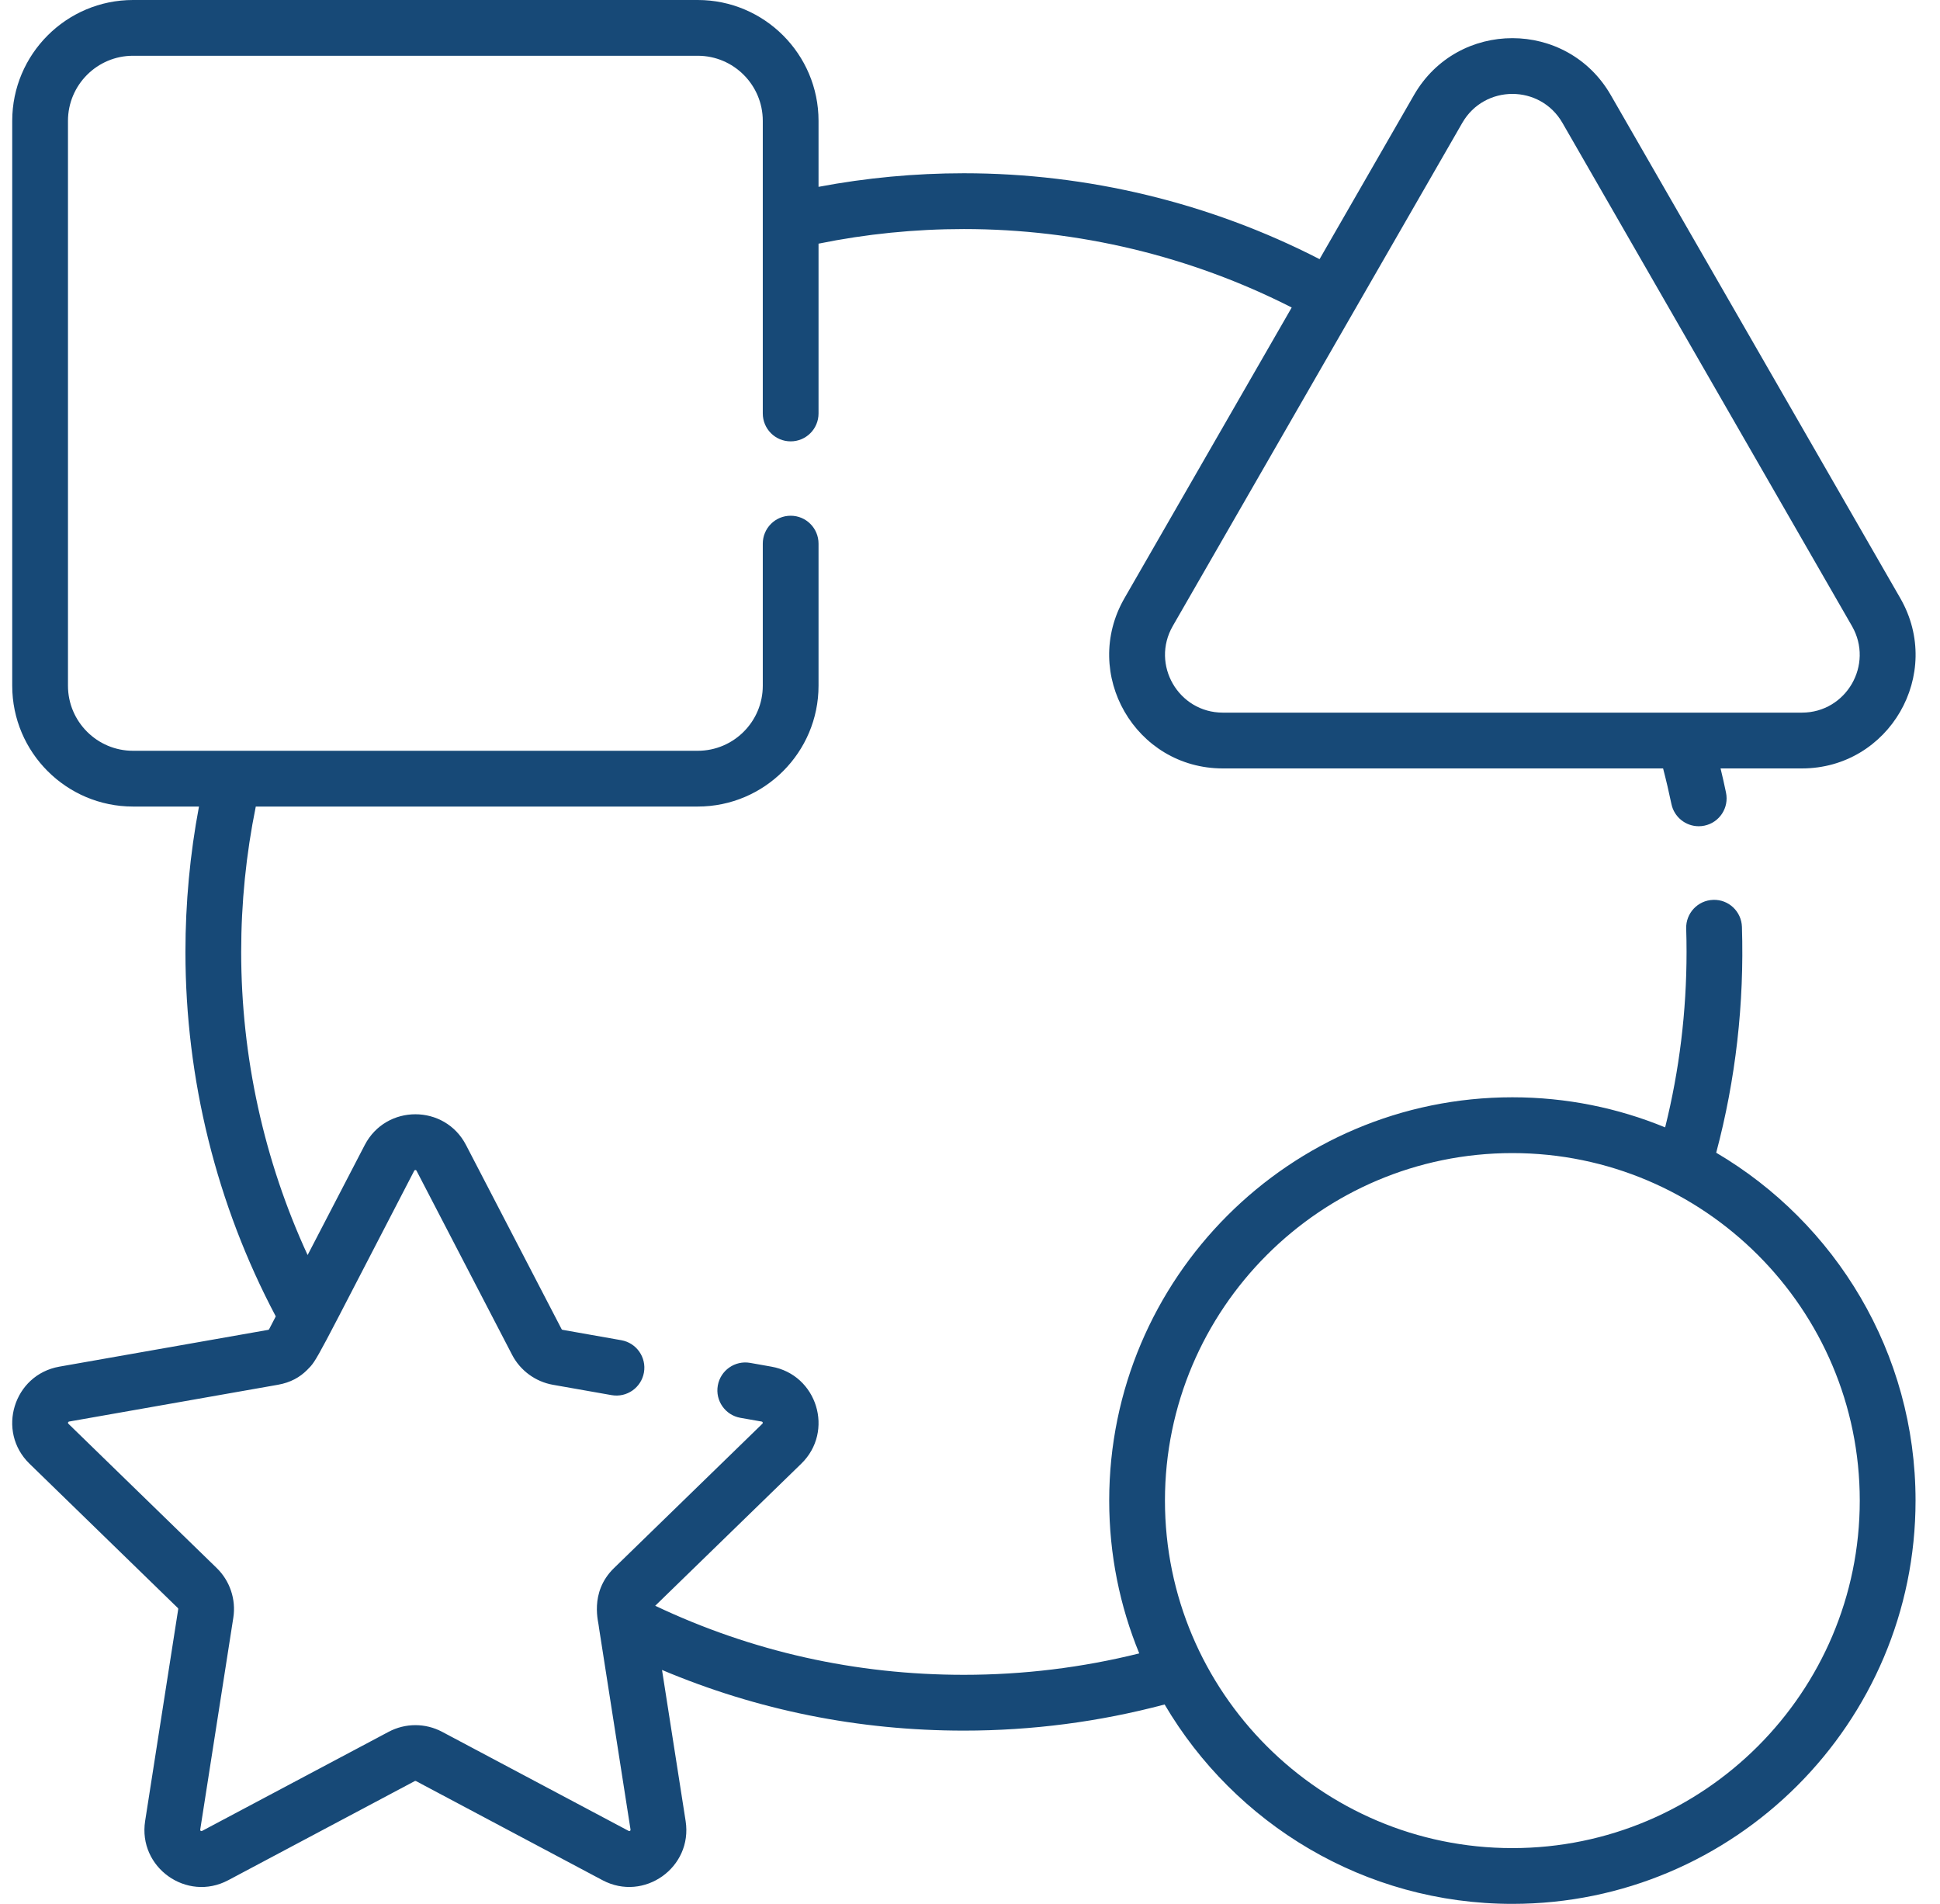<svg xmlns="http://www.w3.org/2000/svg" width="53" height="52" viewBox="0 0 53 52" fill="none"><path id="Vector" d="M46.886 31.484C47.418 29.485 47.655 27.409 47.589 25.315C47.575 24.895 47.225 24.562 46.803 24.578C46.383 24.591 46.053 24.943 46.066 25.363C46.073 25.575 46.076 25.789 46.076 26C46.076 27.624 45.88 29.232 45.491 30.792C44.203 30.262 42.794 29.97 41.317 29.97C35.244 29.97 30.303 34.911 30.303 40.985C30.303 42.462 30.595 43.871 31.124 45.159C29.565 45.547 27.957 45.744 26.333 45.744C23.377 45.744 20.542 45.11 17.9 43.858L21.89 39.978C22.8 39.093 22.324 37.547 21.074 37.327L20.493 37.224C20.078 37.152 19.683 37.428 19.61 37.843C19.537 38.257 19.814 38.652 20.228 38.725L20.81 38.827C20.838 38.832 20.849 38.866 20.828 38.886L16.775 42.828C16.081 43.502 16.364 44.347 16.361 44.434C16.361 44.436 16.361 44.438 16.361 44.439L17.226 49.972C17.23 50.002 17.202 50.022 17.176 50.008L12.079 47.301C11.621 47.058 11.075 47.058 10.617 47.301L5.52 50.008C5.494 50.022 5.465 50.002 5.47 49.972L6.374 44.185C6.452 43.687 6.282 43.179 5.921 42.828L1.868 38.886C1.847 38.866 1.858 38.832 1.886 38.827L7.593 37.822C7.941 37.76 8.19 37.617 8.388 37.42C8.68 37.127 8.552 37.301 11.317 31.975C11.331 31.949 11.365 31.949 11.379 31.975L13.991 37.005C14.213 37.433 14.629 37.738 15.103 37.822L16.709 38.105C17.124 38.178 17.519 37.901 17.592 37.487C17.665 37.073 17.388 36.678 16.974 36.605L15.367 36.321C15.357 36.319 15.348 36.313 15.343 36.303L12.731 31.273C12.15 30.154 10.547 30.154 9.965 31.273L8.404 34.279C7.213 31.699 6.589 28.864 6.589 26C6.589 24.662 6.723 23.329 6.988 22.029H19.062C20.882 22.029 22.362 20.549 22.362 18.729V14.848C22.362 14.427 22.021 14.086 21.601 14.086C21.18 14.086 20.839 14.427 20.839 14.848V18.729C20.839 19.709 20.042 20.506 19.062 20.506H3.634C2.654 20.506 1.857 19.709 1.857 18.729V3.301C1.857 2.321 2.654 1.523 3.634 1.523H19.062C20.042 1.523 20.839 2.321 20.839 3.301V6.026C20.839 6.036 20.839 6.046 20.839 6.056V11.293C20.839 11.714 21.18 12.055 21.601 12.055C22.021 12.055 22.362 11.714 22.362 11.293V6.655C23.662 6.39 24.995 6.256 26.333 6.256C29.451 6.256 32.531 6.995 35.289 8.399L30.72 16.338C29.53 18.405 31.02 20.988 33.408 20.988H45.435C45.519 21.31 45.595 21.636 45.663 21.961C45.738 22.32 46.055 22.567 46.408 22.567C46.459 22.567 46.511 22.562 46.564 22.551C46.976 22.466 47.24 22.062 47.154 21.65C47.108 21.429 47.059 21.208 47.005 20.988H49.226C51.612 20.988 53.106 18.408 51.915 16.338L44.006 2.597C42.814 0.526 39.823 0.522 38.629 2.597L36.05 7.078C33.06 5.541 29.717 4.732 26.333 4.732C24.997 4.732 23.666 4.857 22.362 5.103V3.301C22.362 1.481 20.882 0 19.062 0H3.634C1.814 0 0.334 1.481 0.334 3.301V18.729C0.334 20.549 1.814 22.029 3.634 22.029H5.436C5.19 23.333 5.066 24.664 5.066 26C5.066 29.473 5.918 32.906 7.534 35.954L7.353 36.303C7.348 36.313 7.339 36.32 7.329 36.322L1.622 37.327C0.372 37.547 -0.104 39.093 0.806 39.978L4.859 43.92C4.867 43.928 4.871 43.939 4.869 43.95L3.965 49.737C3.767 51.005 5.102 51.956 6.235 51.354L11.332 48.646C11.342 48.641 11.354 48.641 11.364 48.646L16.461 51.354C17.591 51.954 18.929 51.007 18.731 49.737L18.086 45.611C20.692 46.711 23.459 47.268 26.333 47.268C28.194 47.268 30.036 47.028 31.817 46.554C33.733 49.81 37.274 52 41.317 52C47.391 52 52.332 47.059 52.332 40.985C52.332 36.942 50.142 33.4 46.886 31.484ZM39.949 3.356C40.556 2.302 42.078 2.301 42.685 3.356L50.594 17.098C51.2 18.15 50.441 19.464 49.226 19.464H33.408C32.195 19.464 31.434 18.151 32.04 17.098L39.949 3.356ZM41.317 50.477C36.084 50.477 31.826 46.219 31.826 40.985C31.826 35.752 36.084 31.494 41.317 31.494C46.551 31.494 50.808 35.752 50.808 40.985C50.808 46.219 46.551 50.477 41.317 50.477Z" fill="#174977"></path></svg>